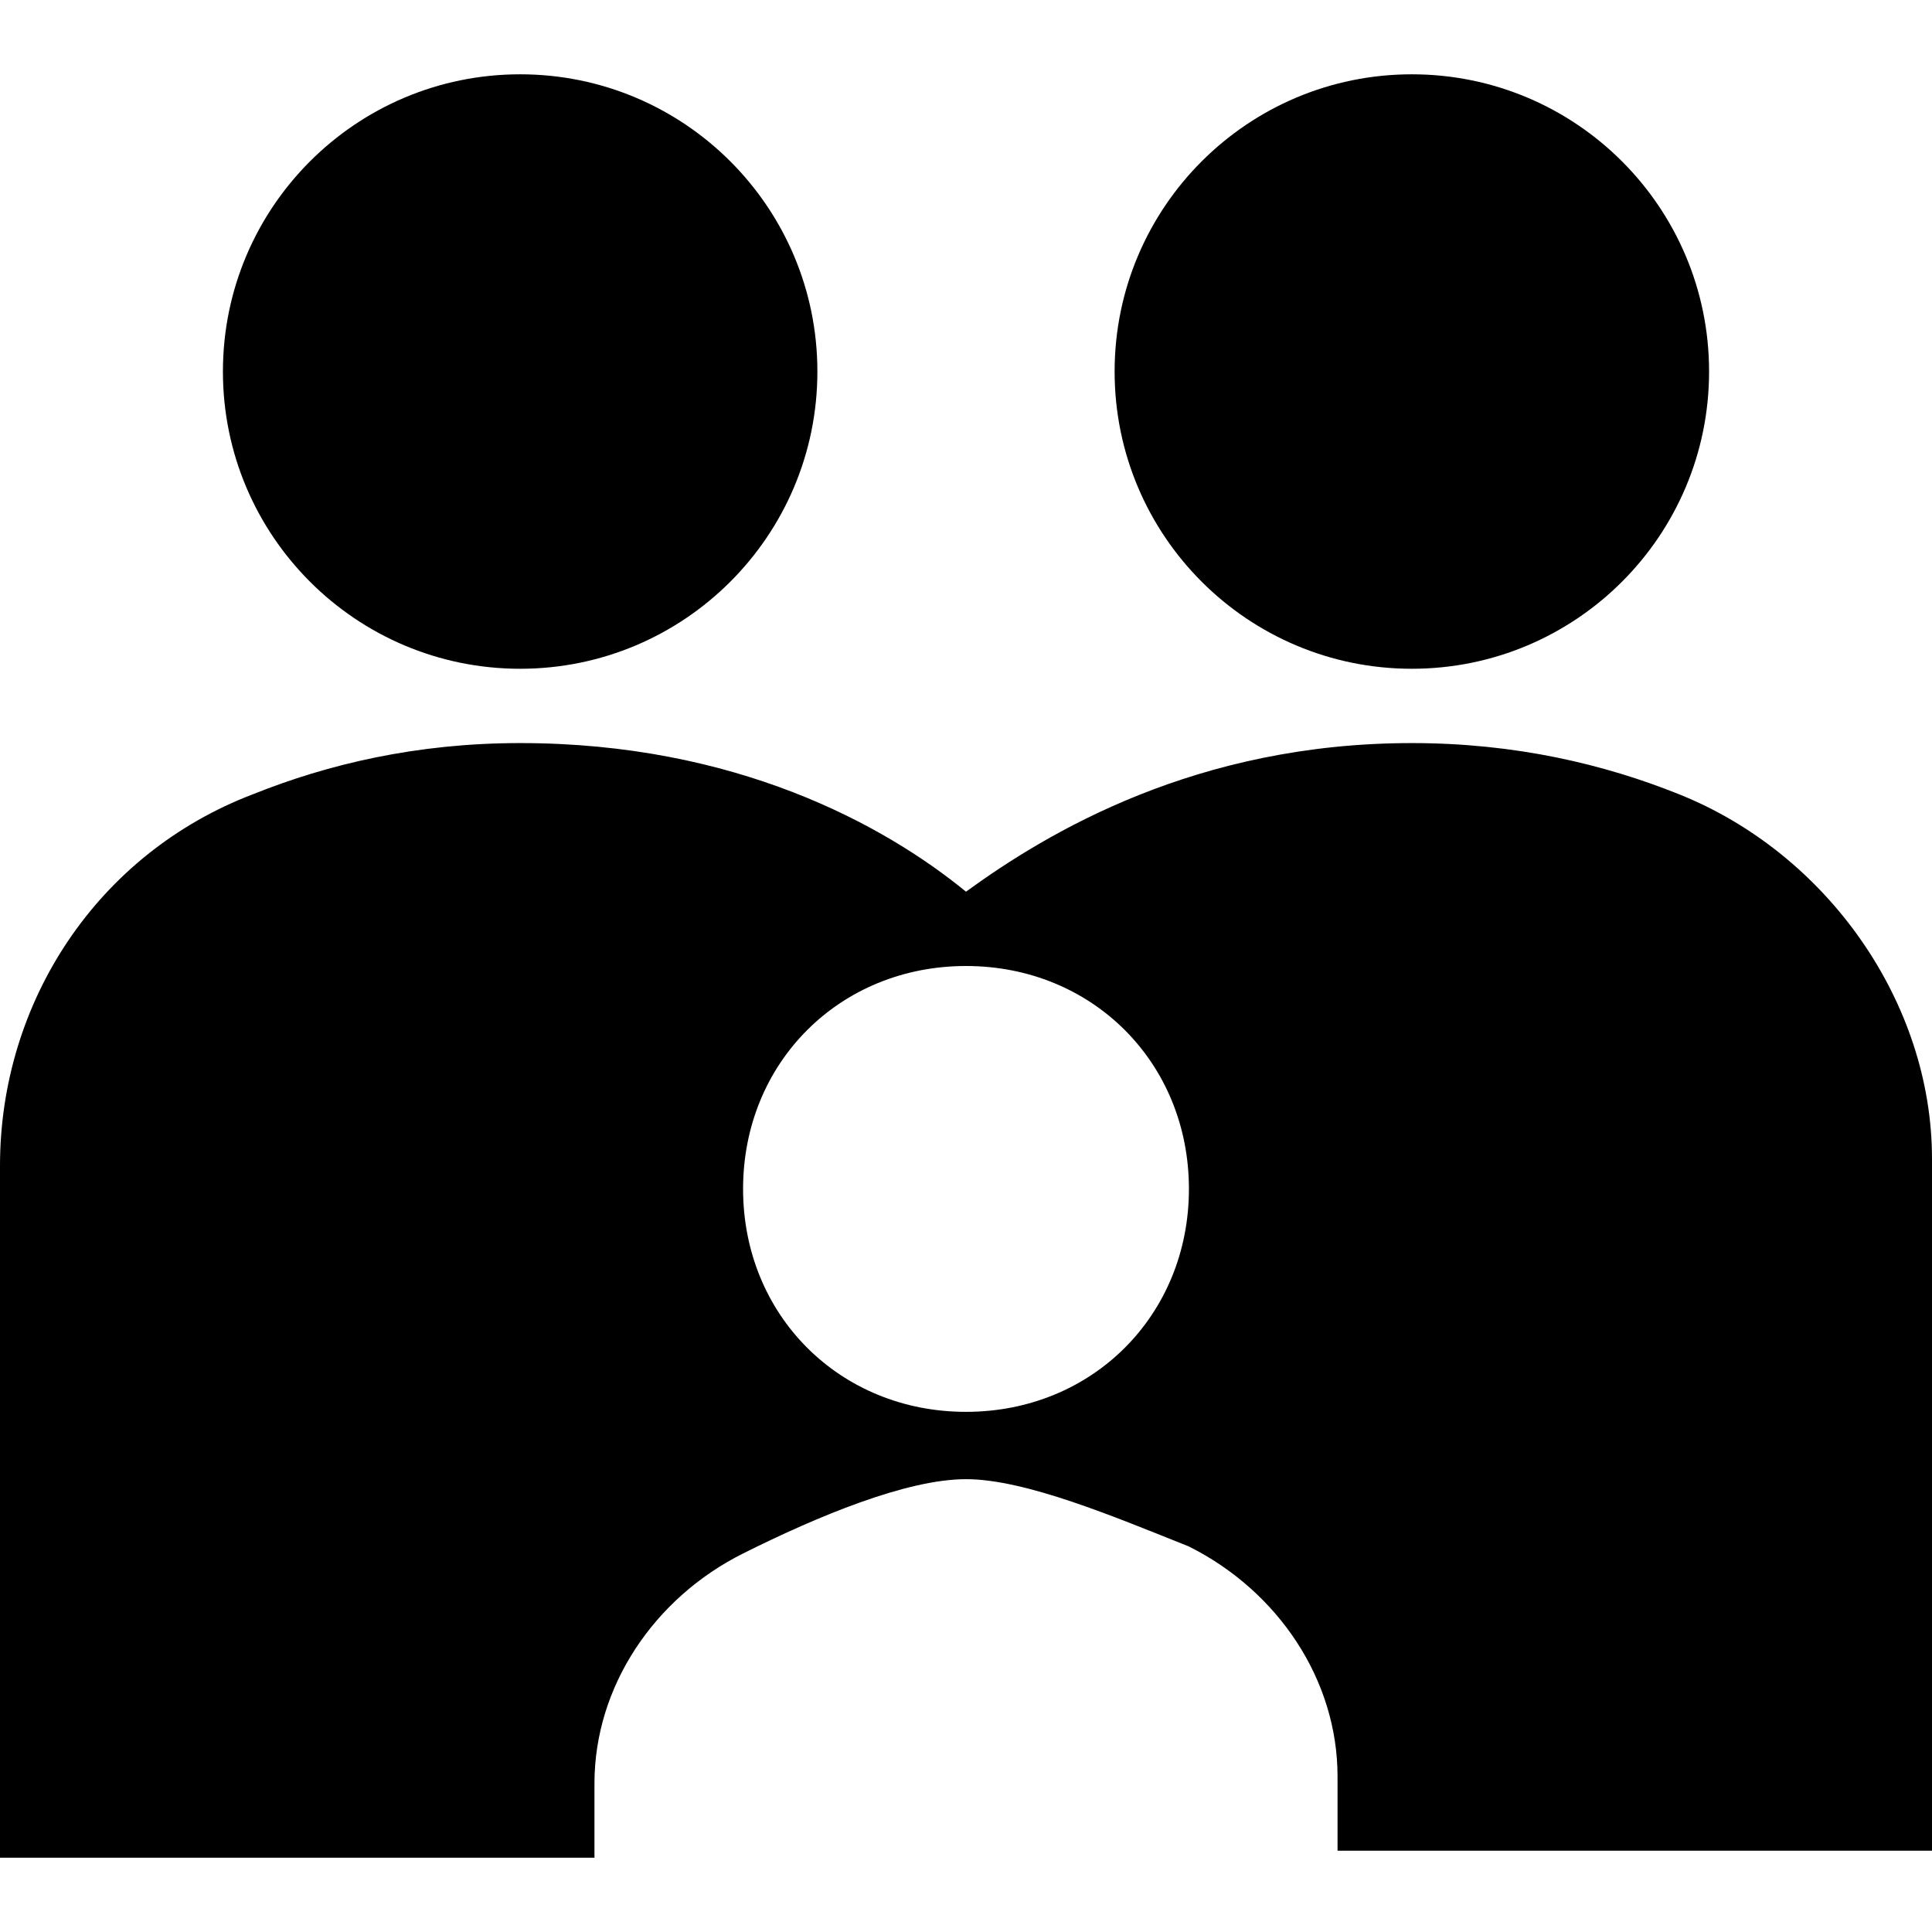 <?xml version="1.0"?>
<svg xmlns="http://www.w3.org/2000/svg" viewBox="0 0 26 26" enable-background="new 0 0 26 26">
    <path d="M 7 1 C 4.791 1 3 2.791 3 5 C 3 7.209 4.791 9 7 9 C 9.209 9 11 7.209 11 5 C 11 2.791 9.209 1 7 1 z M 19 1 C 16.791 1 15 2.791 15 5 C 15 7.209 16.791 9 19 9 C 21.209 9 23 7.209 23 5 C 23 2.791 21.209 1 19 1 z M 7 10 C 5.6 10 4.406 10.287 3.406 10.688 C 1.306 11.488 -2.9605947e-16 13.488 0 15.688 L 0 25 L 8 25 L 8 24 C 8 22.7 8.8 21.506 10 20.906 C 11 20.406 12.2 19.906 13 19.906 C 13.8 19.906 15 20.413 16 20.812 C 17.2 21.413 18 22.606 18 23.906 L 18 24.906 L 26 24.906 L 26 15.594 C 26 13.494 24.594 11.488 22.594 10.688 C 21.594 10.287 20.4 10 19 10 C 16.1 10 14.1 11.2 13 12 C 11.9 11.1 9.9 10 7 10 z M 13 13 C 14.7 13 16 14.3 16 16 C 16 17.7 14.7 19 13 19 C 11.3 19 10 17.7 10 16 C 10 14.3 11.3 13 13 13 z"/>
</svg>
